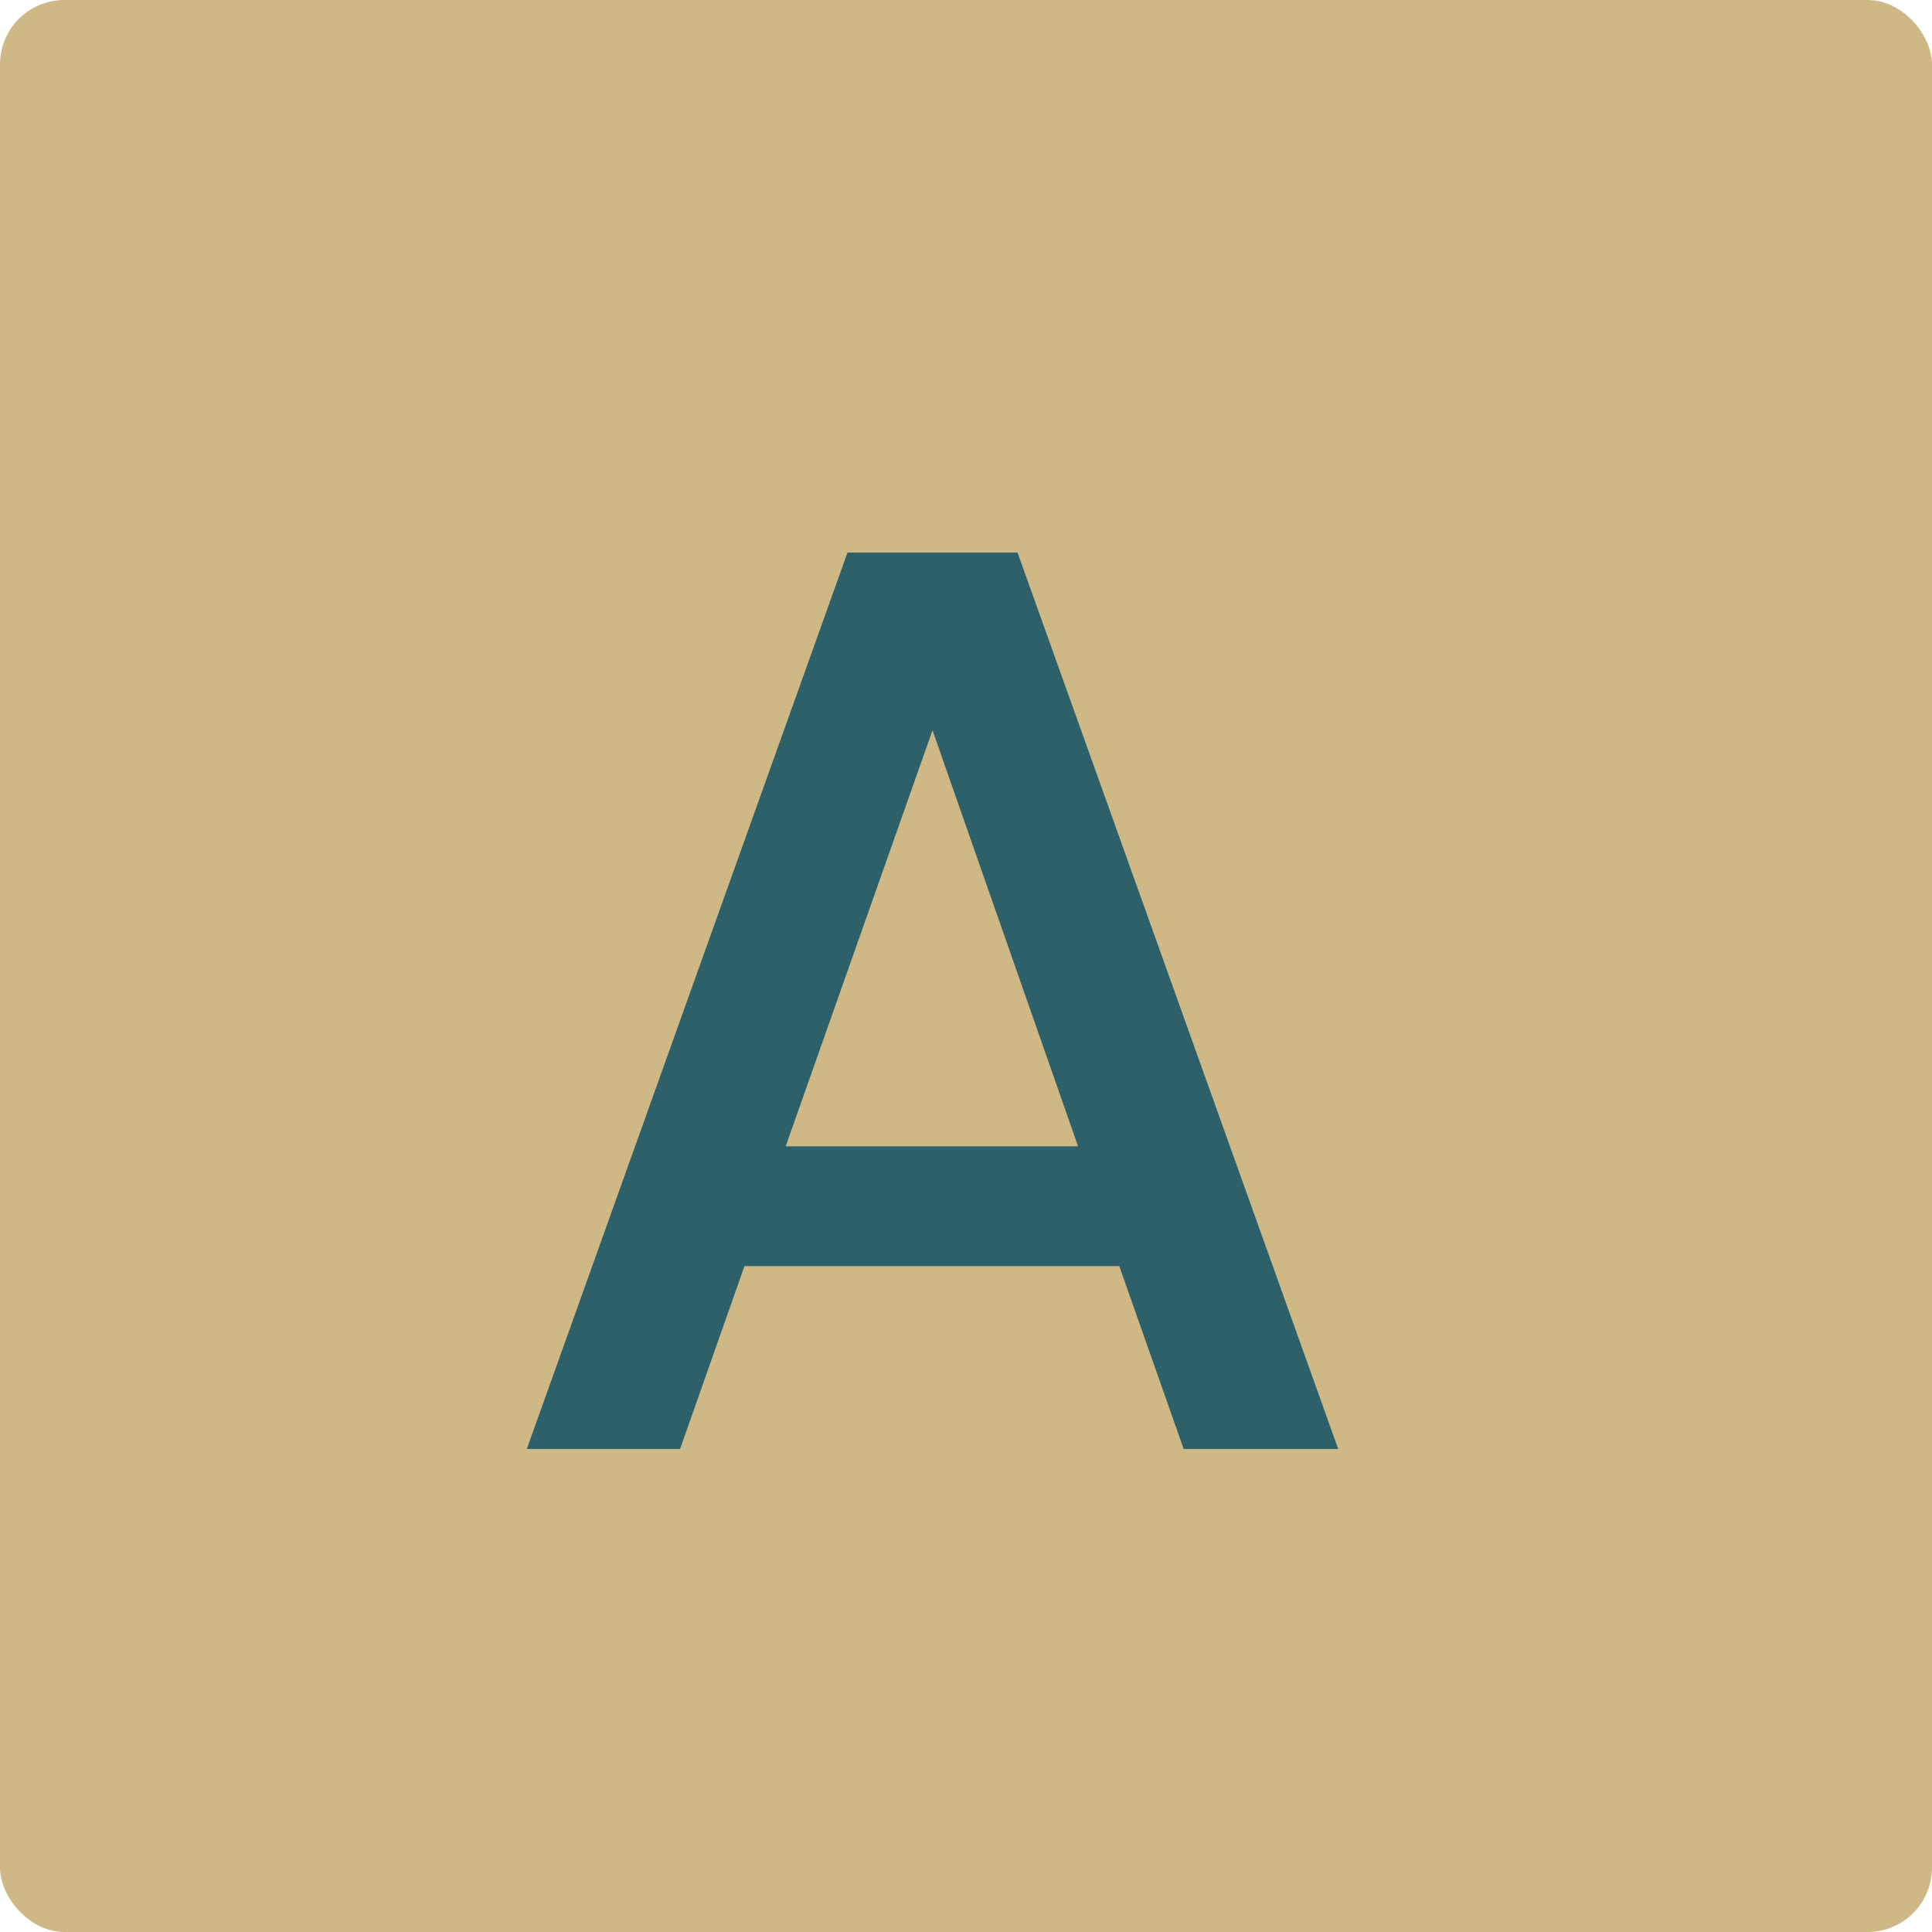 <svg width="60" height="60" viewBox="0 0 60 60" fill="none" xmlns="http://www.w3.org/2000/svg">
<rect width="60" height="60" rx="2" fill="#CEB986"/>
<path d="M34.76 39.32H23.12L21.12 45H16.36L26.32 17.16H31.6L41.56 45H36.76L34.76 39.32ZM33.48 35.6L28.96 22.68L24.4 35.6H33.48Z" fill="#2E6069"/>
</svg>
